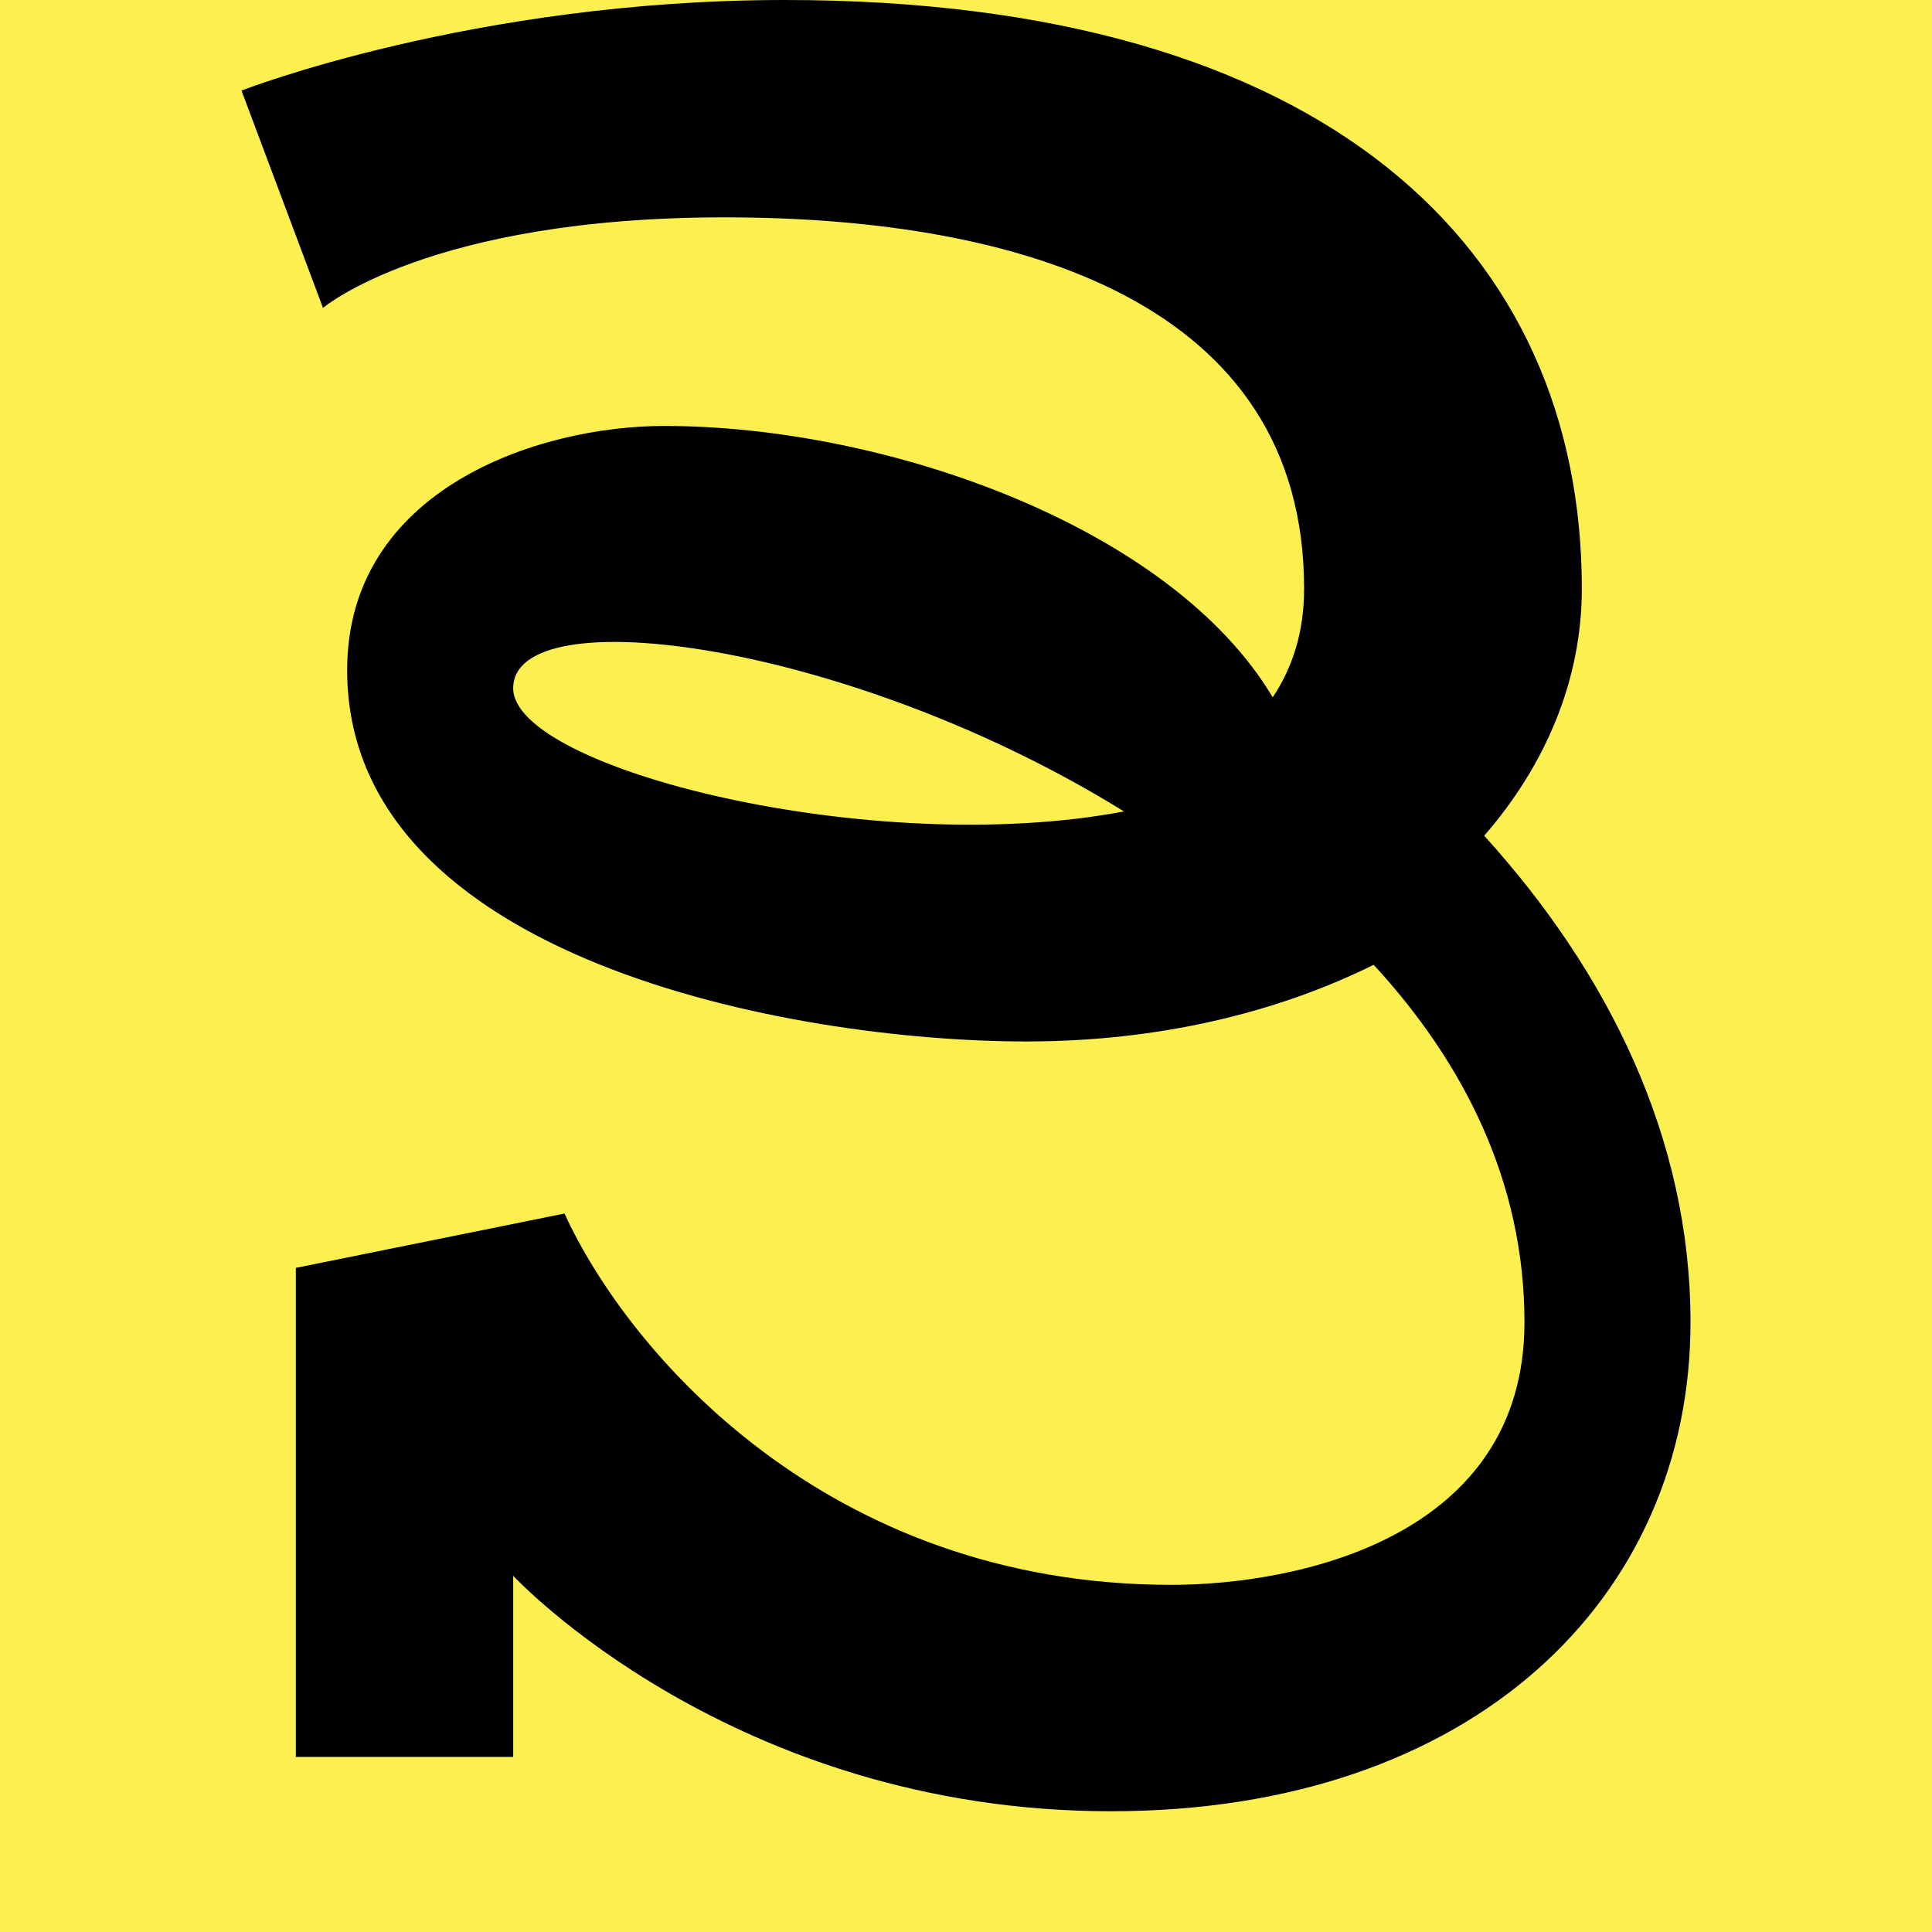 <?xml version='1.0' encoding='ASCII' standalone='yes'?>
<svg xmlns="http://www.w3.org/2000/svg" width="100" height="100" viewBox="0 0 32 32" fill="none">
<rect width="100%" height="100%" fill="rgba(252,240,80,1)"/>
  <path d="M24.583 13.842c1.031-1.186 1.617-2.597 1.617-4.092C26.2 4.144 22 0 13 0 7.84 0 4 1.5 4 1.5l1.35 3.6S7.11 3.6 12 3.6c4.89 0 9.6 1.406 9.6 6.15 0 .713-.188 1.303-.52 1.8C19.405 8.733 14.694 7.055 11 7.055 8.905 7.055 5.75 8.109 5.75 11.1c0 4.786 7.364 6.15 11.25 6.15 2.184 0 4.144-.473 5.752-1.27 1.495 1.622 2.498 3.6 2.498 5.92 0 3.563-3.75 4.35-5.85 4.35-5.7 0-8.995-3.848-10.05-6.15L4.9 21v8.1h3.6v-3S12.119 30 18.4 30c6.005 0 9.6-3.534 9.6-8.1 0-3.042-1.355-5.784-3.417-8.058zM8.5 11.4c0-1.514 5.592-.764 10.116 2.04C14.444 14.23 8.5 12.73 8.5 11.4z" fill="black" stroke-width="2"/>
</svg>
